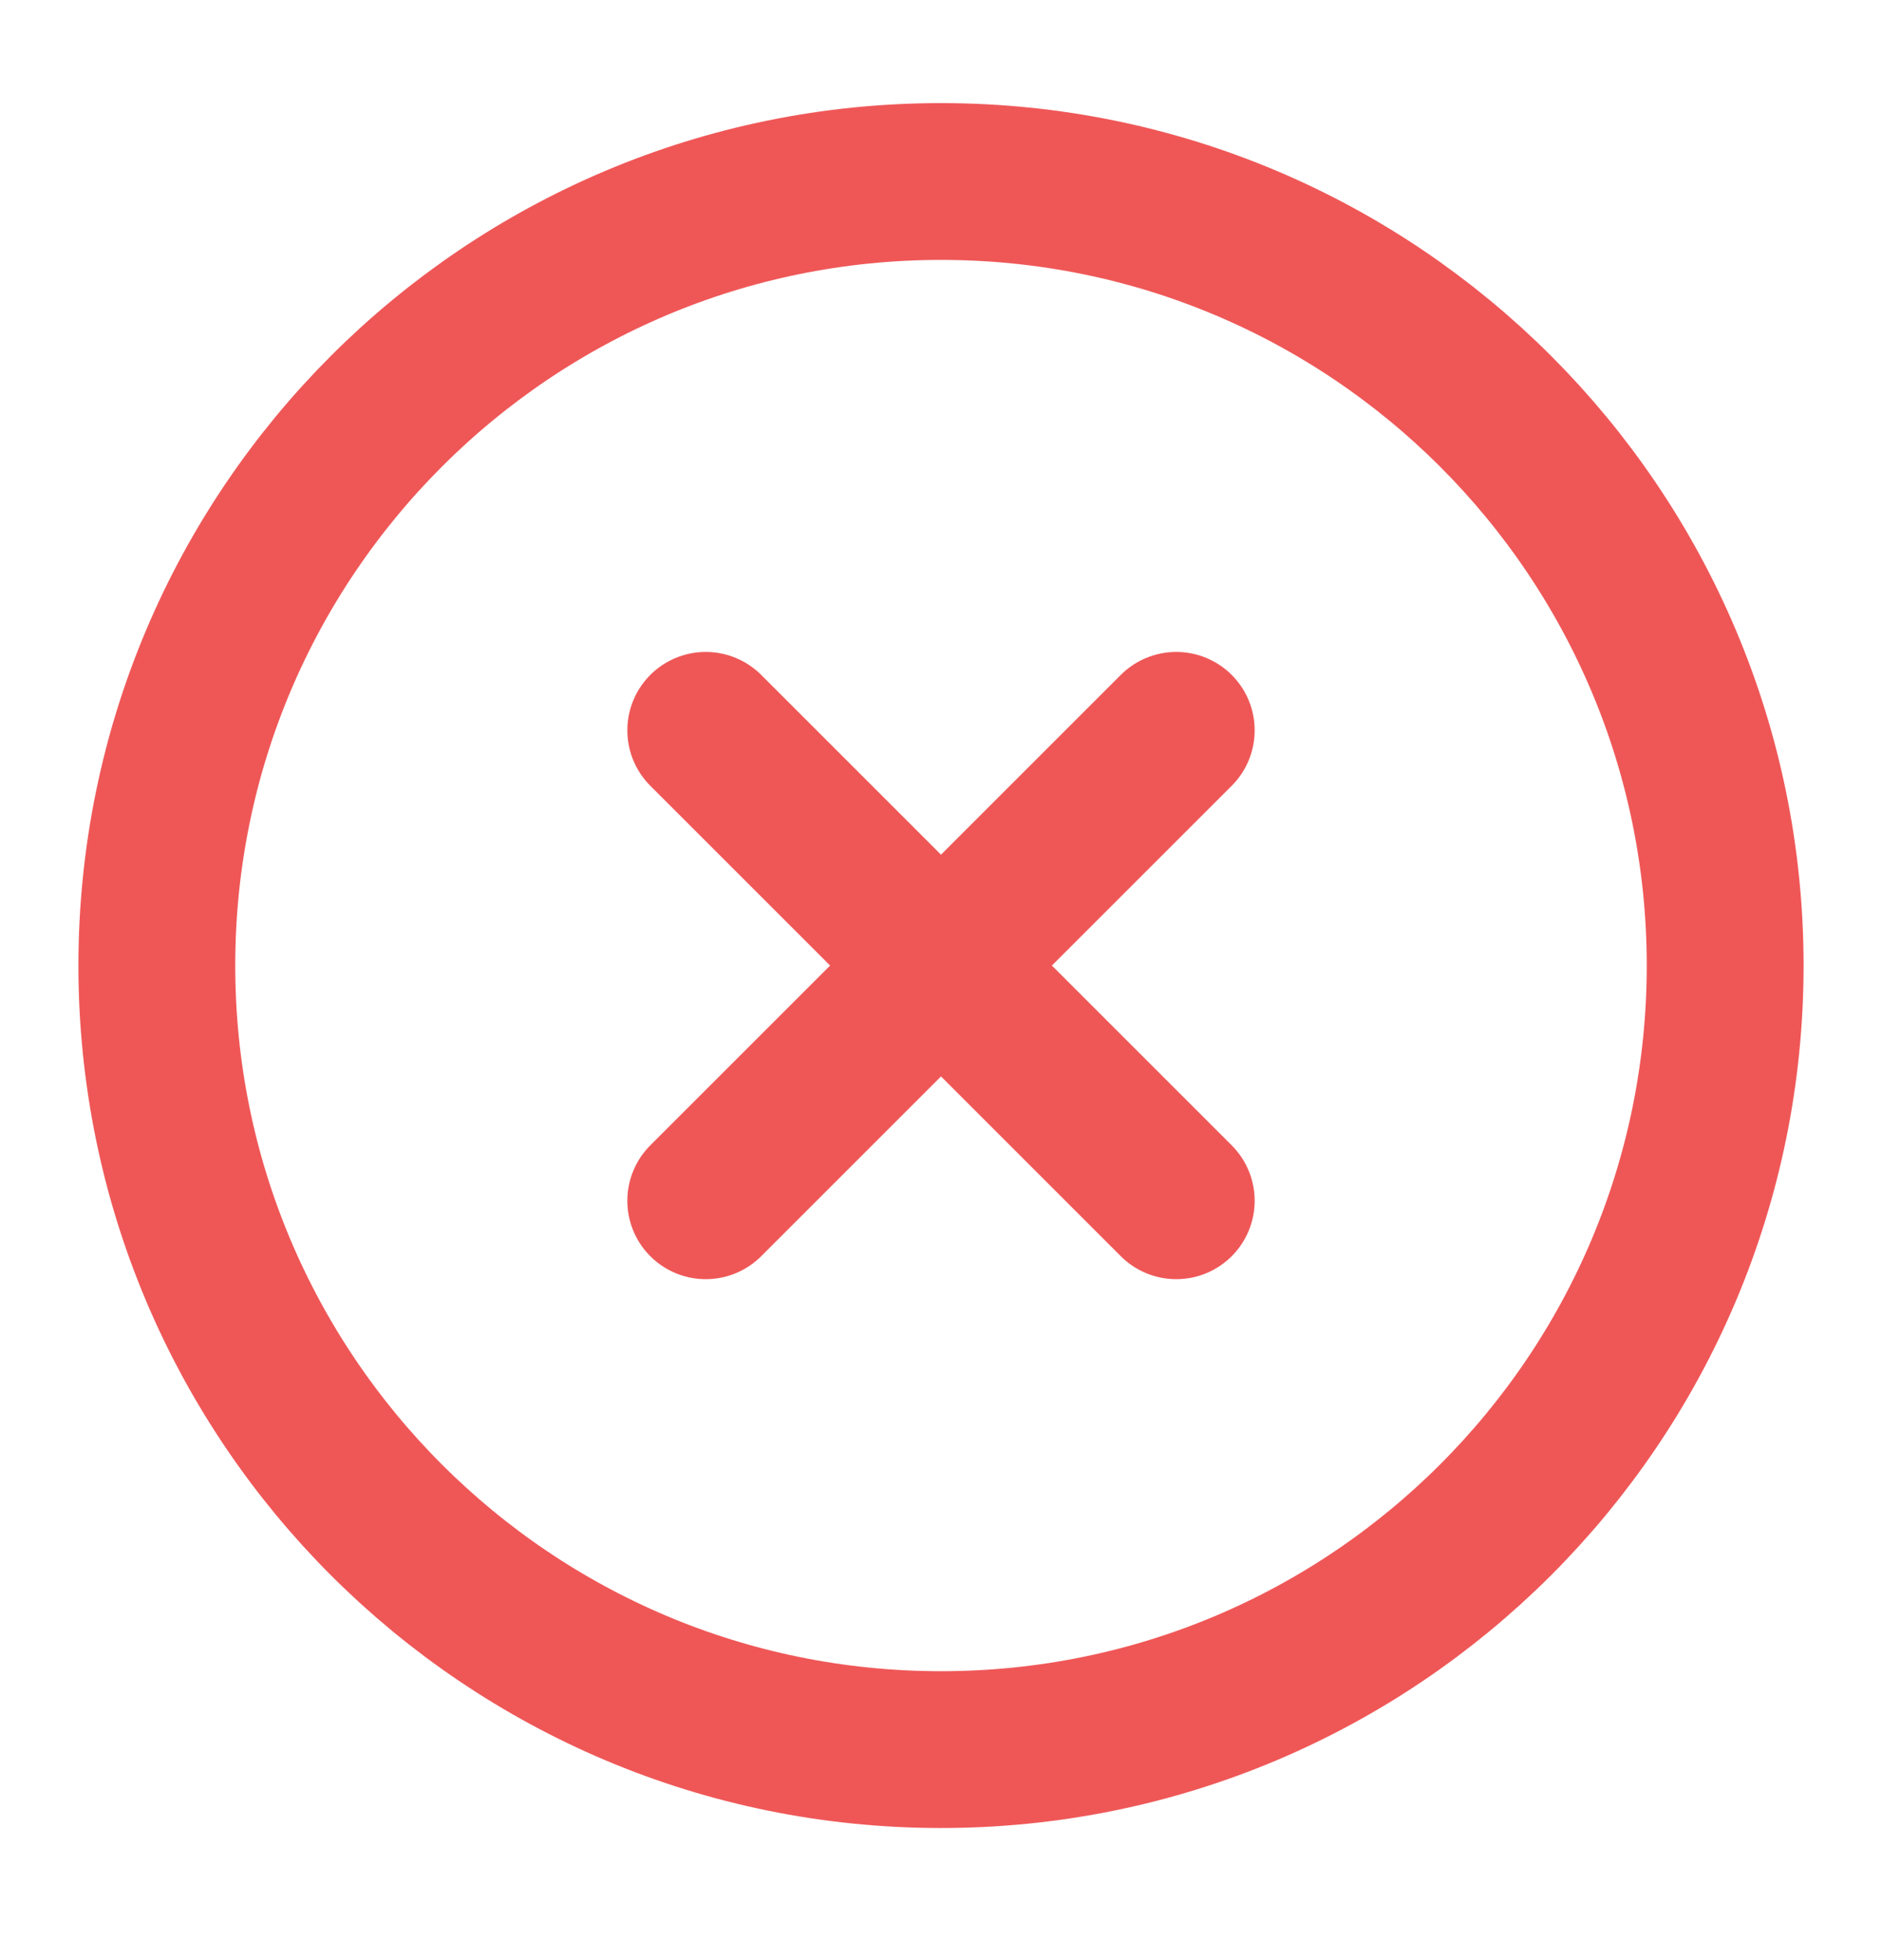 <svg width="24" height="25" viewBox="0 0 24 25" fill="none" xmlns="http://www.w3.org/2000/svg">
<path d="M15 9.315L9 15.315M9 9.315L15 15.315M22 12.315C22 17.838 17.523 22.315 12 22.315C6.477 22.315 2 17.838 2 12.315C2 6.793 6.477 2.315 12 2.315C17.523 2.315 22 6.793 22 12.315Z" stroke="#EF5757" stroke-width="2" stroke-linecap="round" stroke-linejoin="round"/>
</svg>

